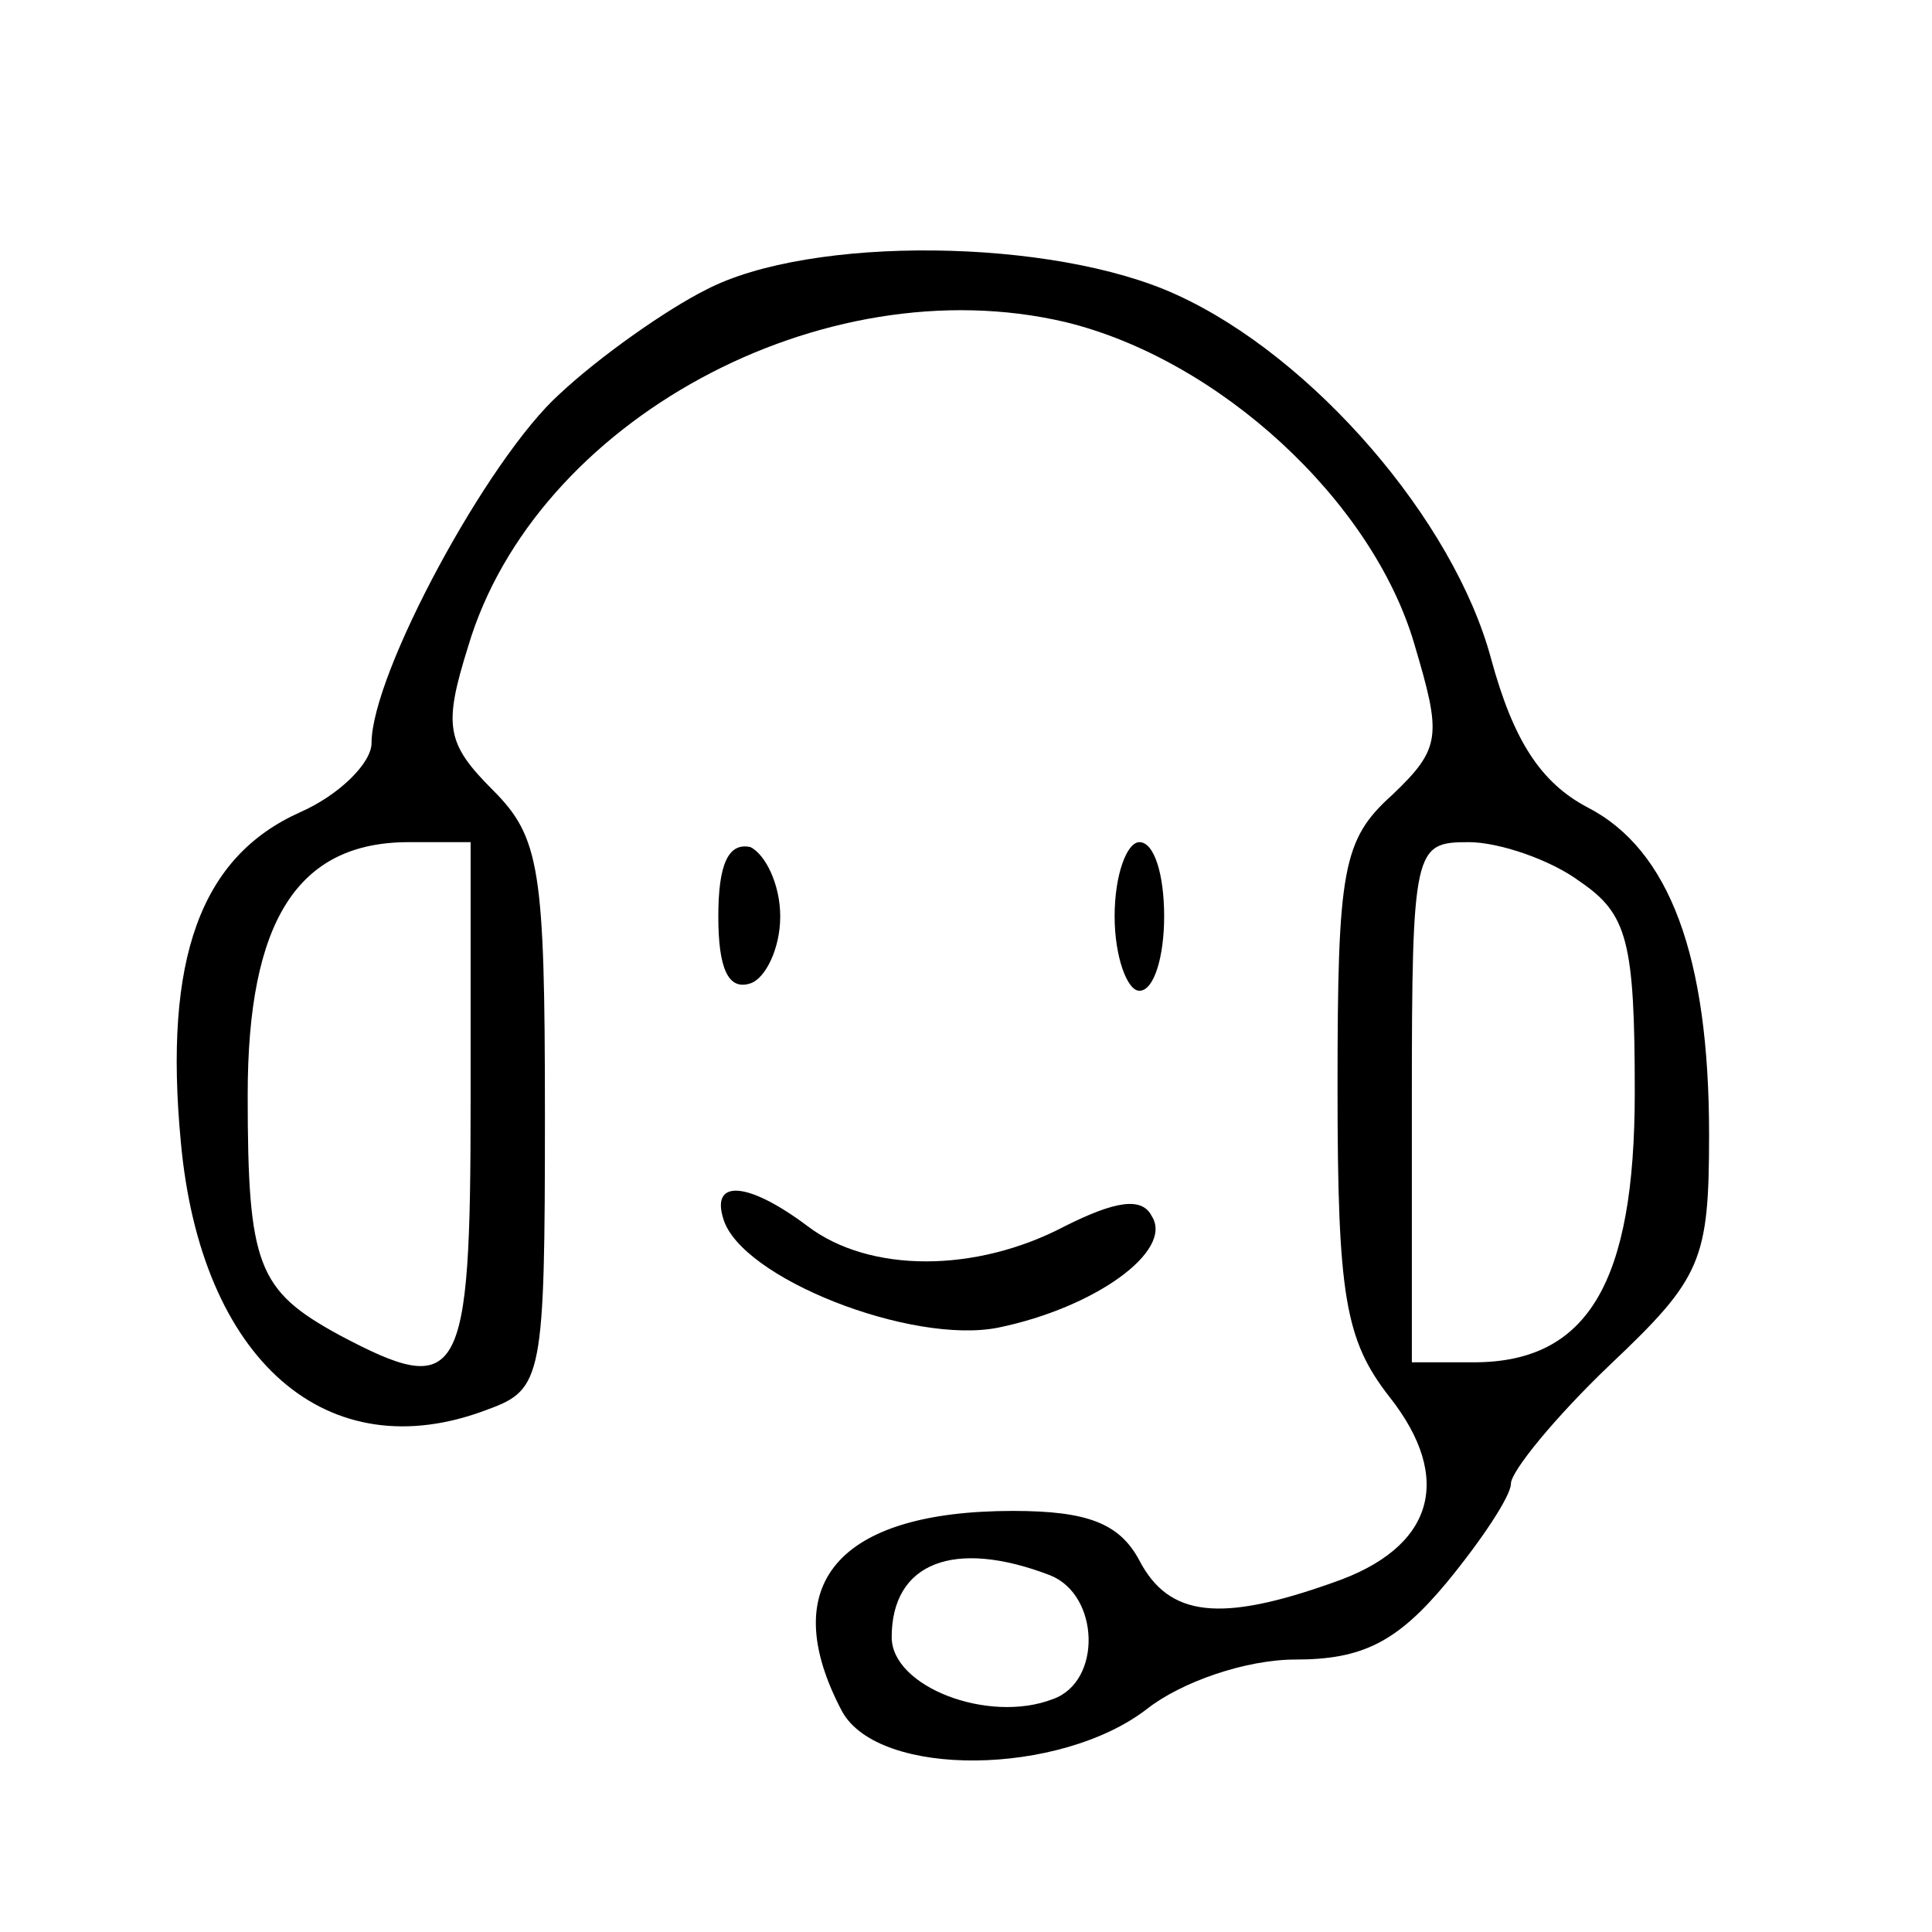 <?xml version="1.0" standalone="no"?>
<!DOCTYPE svg PUBLIC "-//W3C//DTD SVG 20010904//EN"
 "http://www.w3.org/TR/2001/REC-SVG-20010904/DTD/svg10.dtd">
<svg version="1.0" xmlns="http://www.w3.org/2000/svg"
 width="78pt" height="78pt" viewBox="0 0 78 78"
 preserveAspectRatio="xMidYMid meet">

<g transform="translate(0,78) scale(0.1,-0.1)"
fill="#000000" stroke="none">
<path d="M285 663 c-16 -8 -43 -27 -59 -42 -29 -26 -76 -113 -76 -141 0 -8
-13 -21 -29 -28 -40 -18 -55 -59 -48 -133 8 -88 59 -133 124 -108 22 8 23 13
23 119 0 99 -2 112 -21 131 -19 19 -20 26 -10 58 27 91 143 154 241 131 62
-15 124 -72 141 -130 11 -37 11 -42 -9 -61 -20 -18 -22 -30 -22 -118 0 -84 3
-102 21 -125 26 -33 18 -61 -23 -75 -45 -16 -66 -14 -78 9 -8 15 -21 20 -51
20 -71 0 -96 -30 -69 -81 15 -27 88 -26 123 1 14 11 40 20 60 20 27 0 41 7 61
31 14 17 26 35 26 40 0 5 18 27 40 48 37 35 40 42 40 93 0 72 -16 115 -49 132
-19 10 -30 27 -39 60 -15 56 -72 122 -127 147 -50 23 -148 24 -190 2z m-95
-328 c0 -113 -4 -120 -53 -94 -33 18 -37 28 -37 97 0 70 20 102 65 102 l25 0
0 -105z m448 89 c19 -13 22 -24 22 -85 0 -77 -19 -109 -65 -109 l-25 0 0 105
c0 103 1 105 23 105 12 0 33 -7 45 -16z m-214 -280 c20 -8 21 -43 1 -50 -26
-10 -65 5 -65 25 0 30 25 40 64 25z"/>
<path d="M290 410 c0 -21 4 -30 13 -27 6 2 12 14 12 27 0 13 -6 25 -12 28 -9
2 -13 -7 -13 -28z"/>
<path d="M450 410 c0 -16 5 -30 10 -30 6 0 10 14 10 30 0 17 -4 30 -10 30 -5
0 -10 -13 -10 -30z"/>
<path d="M292 288 c7 -24 76 -51 111 -44 39 8 71 31 62 45 -4 8 -15 6 -35 -4
-36 -19 -79 -19 -104 0 -24 18 -39 19 -34 3z"/>
</g>
</svg>
